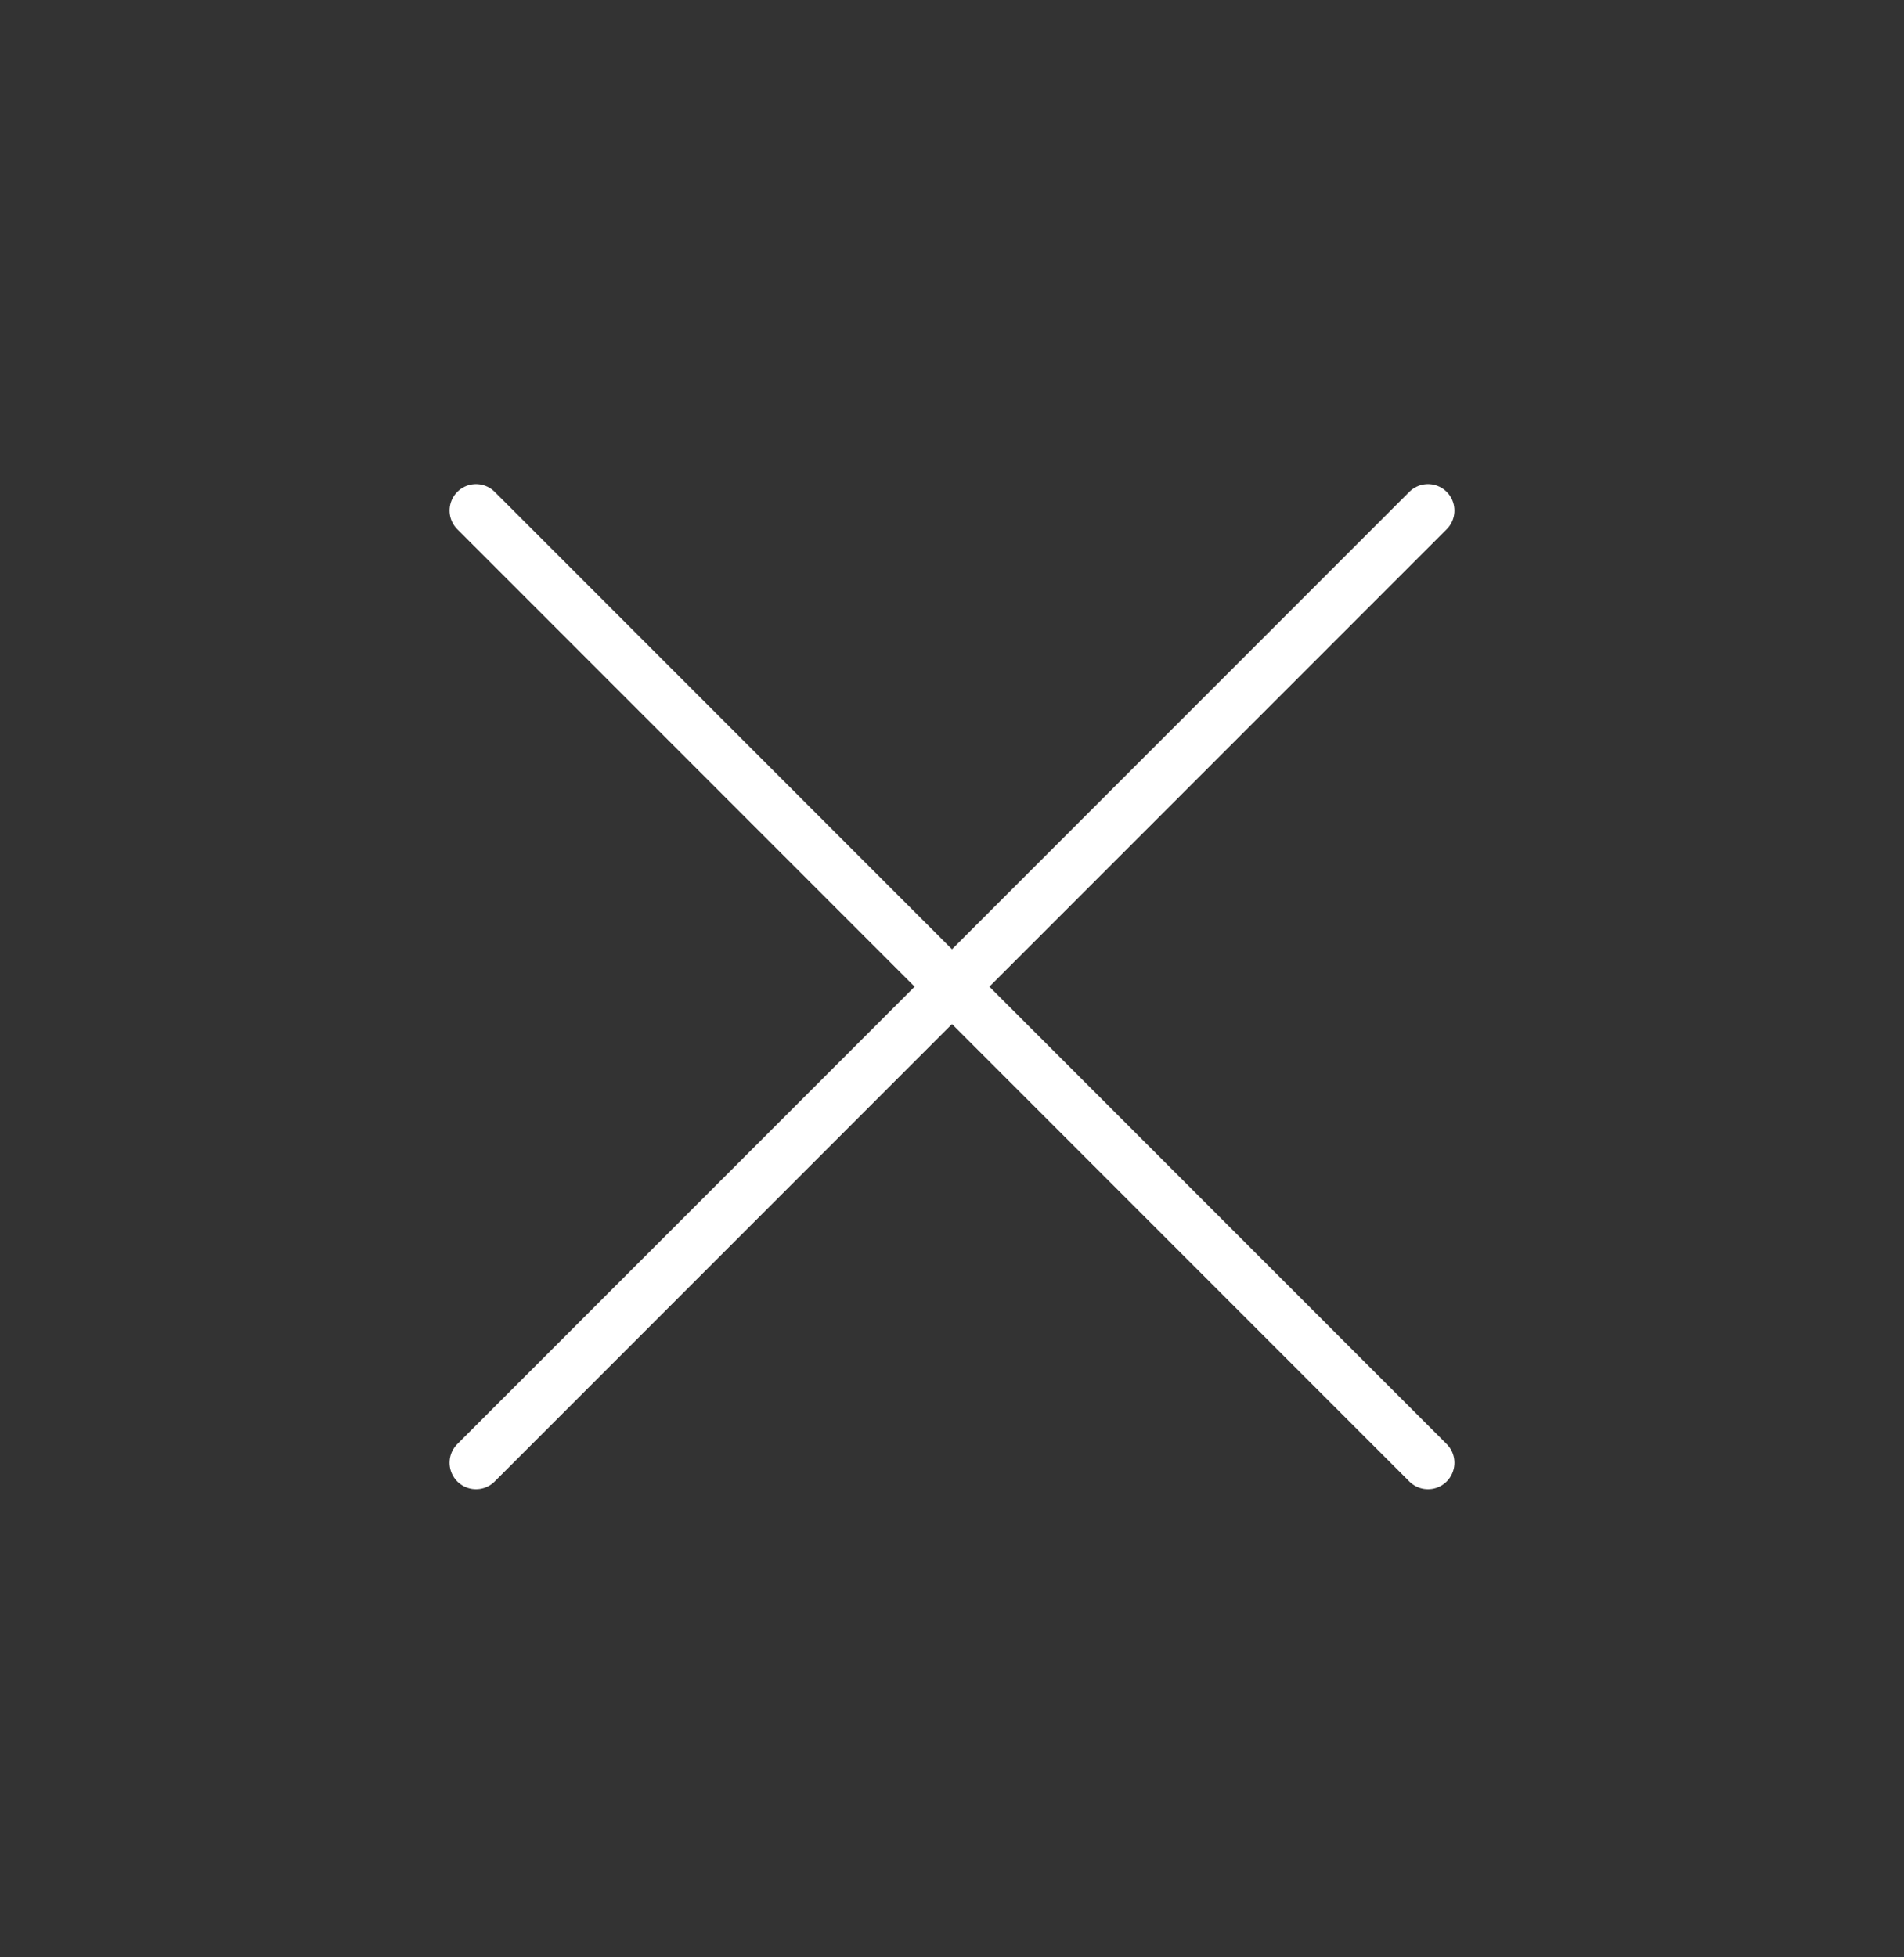 <svg width="36" height="37" viewBox="0 0 36 37" fill="none" xmlns="http://www.w3.org/2000/svg">
<rect x="0" y="0" width="36" height="37" fill="#333333" stroke="none"/>
<path d="M9 27.651L18 18.651M27 9.651L18 18.651M18 18.651L9 9.651M18 18.651L27 27.651" stroke="white" stroke-linecap="round" stroke-linejoin="round"/>
</svg>
